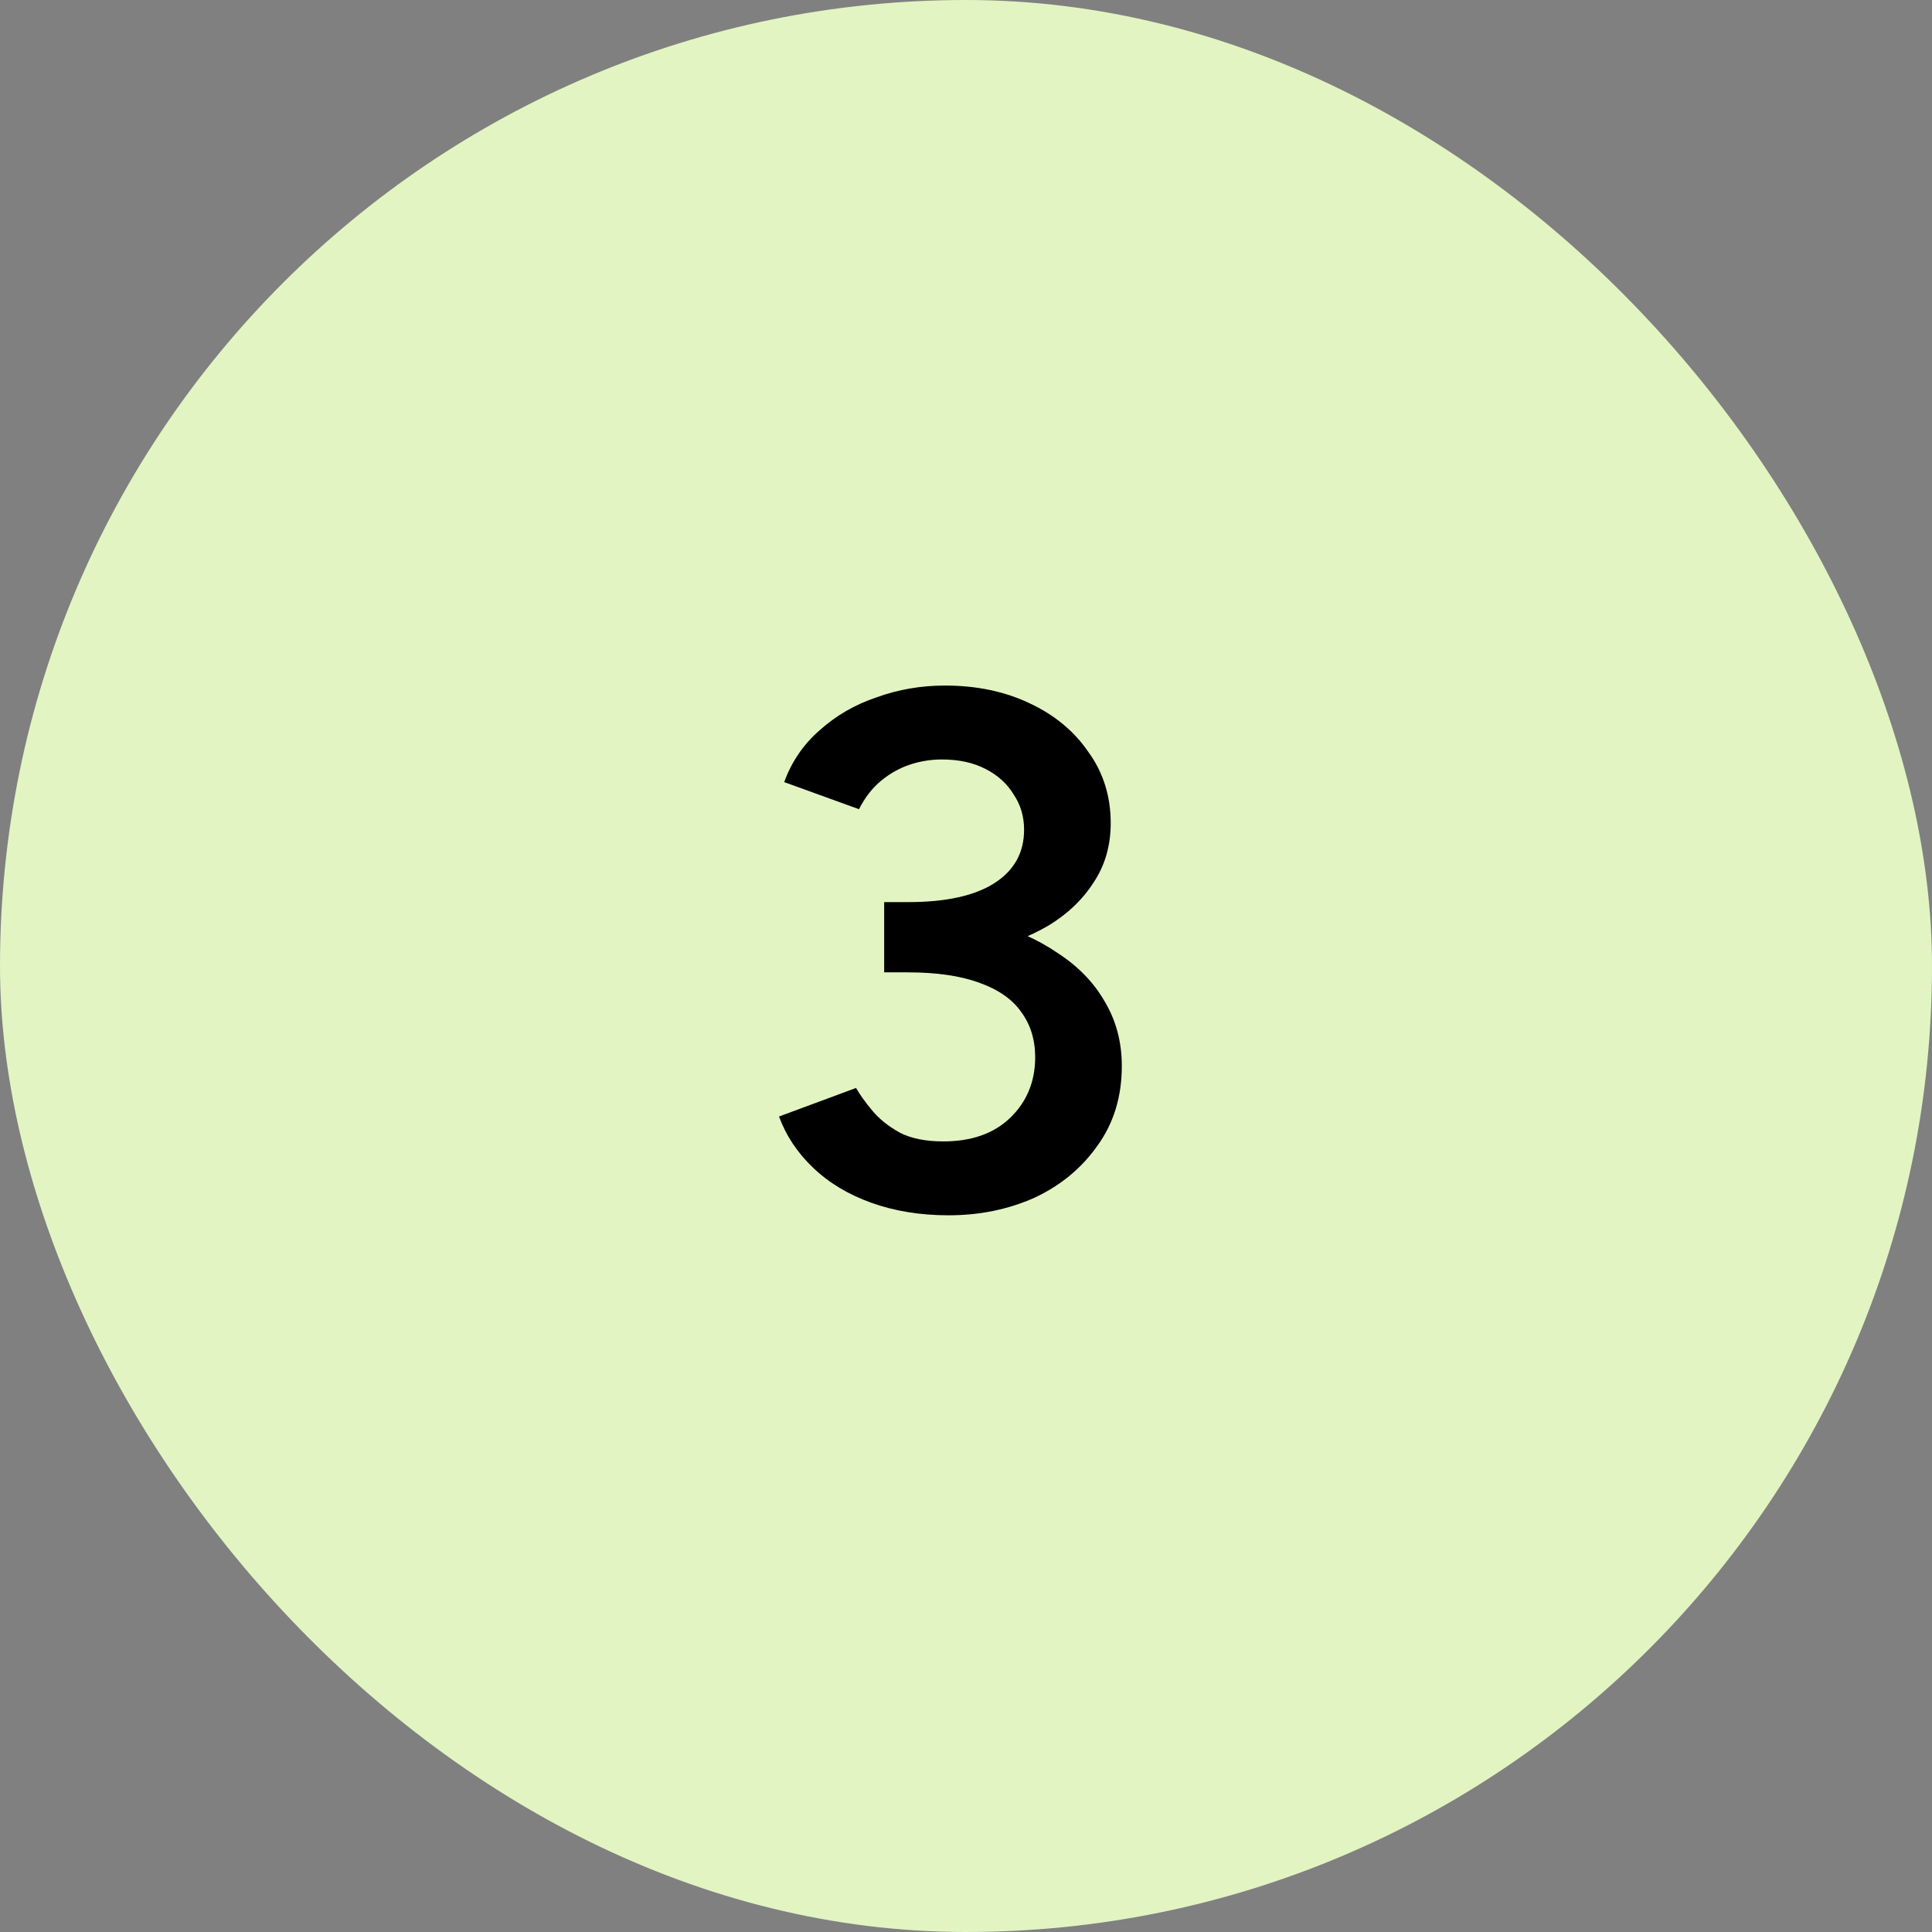 <svg xmlns="http://www.w3.org/2000/svg" width="62" height="62" viewBox="0 0 62 62" fill="none"><rect x="0" y="0" width="62" height="62" fill="#808080" stroke="none"/><g clip-path="url(#clip0_715_214)"><rect width="62" height="62" rx="31" fill="#E2F4C2"></rect><path d="M30.441 39C29.538 39 28.714 38.867 27.97 38.601C27.225 38.335 26.6 37.959 26.093 37.474C25.586 36.989 25.222 36.441 25 35.83L27.471 34.914C27.598 35.133 27.772 35.376 27.994 35.642C28.215 35.908 28.508 36.143 28.873 36.347C29.237 36.535 29.704 36.629 30.274 36.629C31.177 36.629 31.89 36.378 32.413 35.877C32.951 35.361 33.22 34.711 33.22 33.928C33.22 33.365 33.07 32.879 32.769 32.472C32.484 32.065 32.032 31.752 31.415 31.533C30.813 31.314 30.053 31.204 29.134 31.204H28.374V29.279H29.063C30.029 29.279 30.924 29.389 31.747 29.608C32.587 29.827 33.323 30.156 33.957 30.594C34.606 31.017 35.105 31.533 35.454 32.144C35.818 32.754 36 33.443 36 34.21C36 35.196 35.739 36.049 35.216 36.769C34.709 37.489 34.036 38.045 33.197 38.437C32.357 38.812 31.438 39 30.441 39ZM28.374 30.782V28.95H29.134C30.354 28.95 31.28 28.747 31.914 28.34C32.547 27.933 32.864 27.361 32.864 26.626C32.864 26.203 32.753 25.827 32.531 25.499C32.325 25.154 32.025 24.88 31.628 24.677C31.233 24.473 30.765 24.372 30.227 24.372C29.878 24.372 29.538 24.426 29.205 24.536C28.873 24.645 28.564 24.818 28.279 25.052C27.994 25.287 27.756 25.593 27.566 25.968L25.166 25.099C25.404 24.442 25.784 23.886 26.307 23.432C26.829 22.963 27.439 22.61 28.136 22.376C28.833 22.125 29.562 22 30.322 22C31.335 22 32.238 22.188 33.03 22.564C33.838 22.939 34.472 23.464 34.931 24.137C35.406 24.794 35.644 25.553 35.644 26.414C35.644 27.134 35.462 27.768 35.097 28.316C34.749 28.864 34.266 29.326 33.648 29.702C33.03 30.062 32.325 30.336 31.534 30.523C30.757 30.696 29.926 30.782 29.039 30.782H28.374Z" fill="black"></path></g><defs><clipPath id="clip0_715_214"><rect width="62" height="62" fill="white"></rect></clipPath></defs></svg>